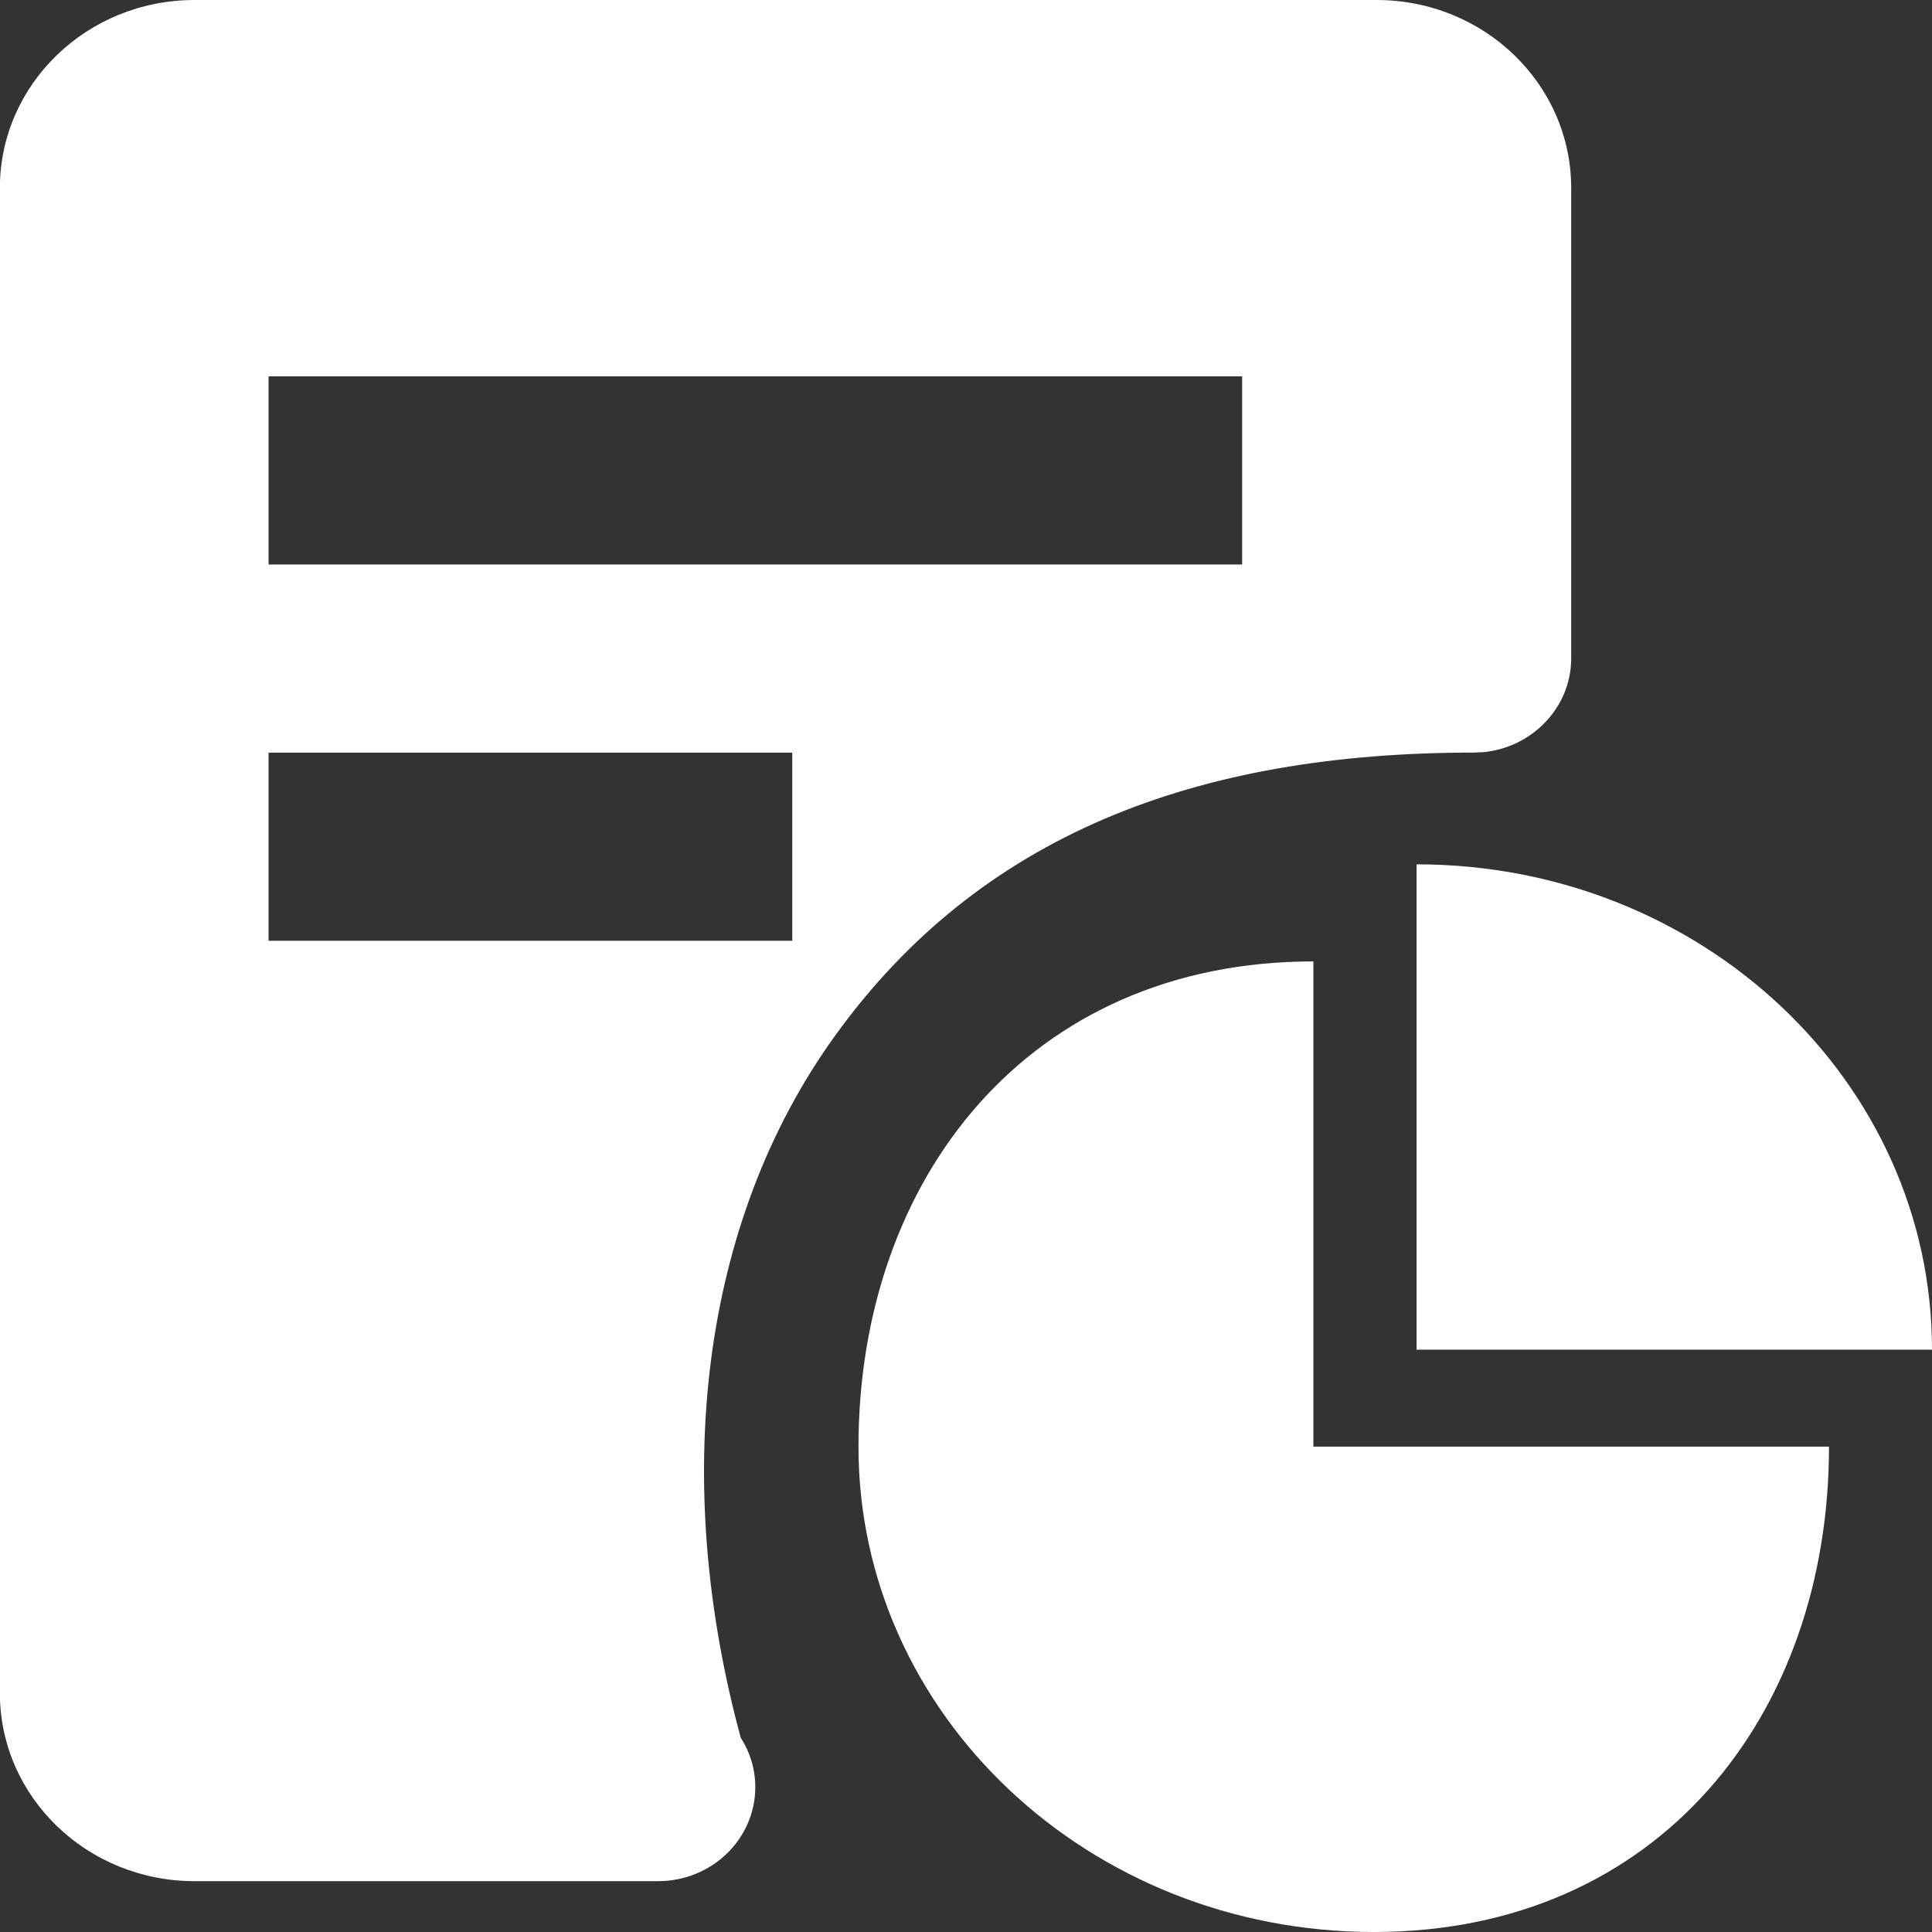 <?xml version="1.0" encoding="UTF-8"?>
<svg width="32px" height="32px" viewBox="0 0 32 32" version="1.1" xmlns="http://www.w3.org/2000/svg" xmlns:xlink="http://www.w3.org/1999/xlink">
    <rect x="0" y="0" width="32" height="32" fill="#333333" stroke="none"/>
    <title>home-tab-base</title>
    <g id="页面-1" stroke="none" stroke-width="1" fill="none" fill-rule="evenodd">
        <g id="1.1.1首页icon" transform="translate(-517, -3003)" fill="#FFFFFF">
            <g id="home-tab-base" transform="translate(516.998, 3003)">
                <path d="M22.802,0 C24.584,0 26.026,1.394 26.026,3.116 L26.026,10.904 C26.026,11.319 25.856,11.713 25.554,12.005 C25.288,12.264 24.941,12.422 24.573,12.458 L24.414,12.465 C19.804,12.465 16.23,13.833 13.836,17.151 C11.585,20.268 11.118,24.535 12.271,28.782 C12.424,29.018 12.511,29.297 12.512,29.596 C12.512,29.597 12.513,29.599 12.513,29.6 L12.512,29.6 C12.512,30.461 11.791,31.158 10.9,31.158 L3.225,31.158 C1.443,31.158 0,29.764 0,28.042 L0,3.116 C0,1.394 1.443,0 3.225,0 L22.802,0 Z M4.45,9.35 L20.576,9.35 L20.576,6.234 L4.45,6.234 L4.45,9.35 Z M4.45,15.582 L13.124,15.582 L13.124,12.466 L4.45,12.466 L4.45,15.582 Z" id="Fill-3"></path>
                <path d="M21.756,15.924 L21.756,23.961 L30.296,23.961 C30.296,28.403 27.476,32 22.758,32 C18.04,32 14.221,28.404 14.221,23.962 C14.221,19.52 17.04,15.924 21.756,15.924 L21.756,15.924 Z M23.465,14.316 C28.183,14.316 32.002,17.912 32.002,22.355 L32.002,22.355 L23.465,22.355 Z" id="Fill-16"></path>
            </g>
        </g>
    </g>
</svg>